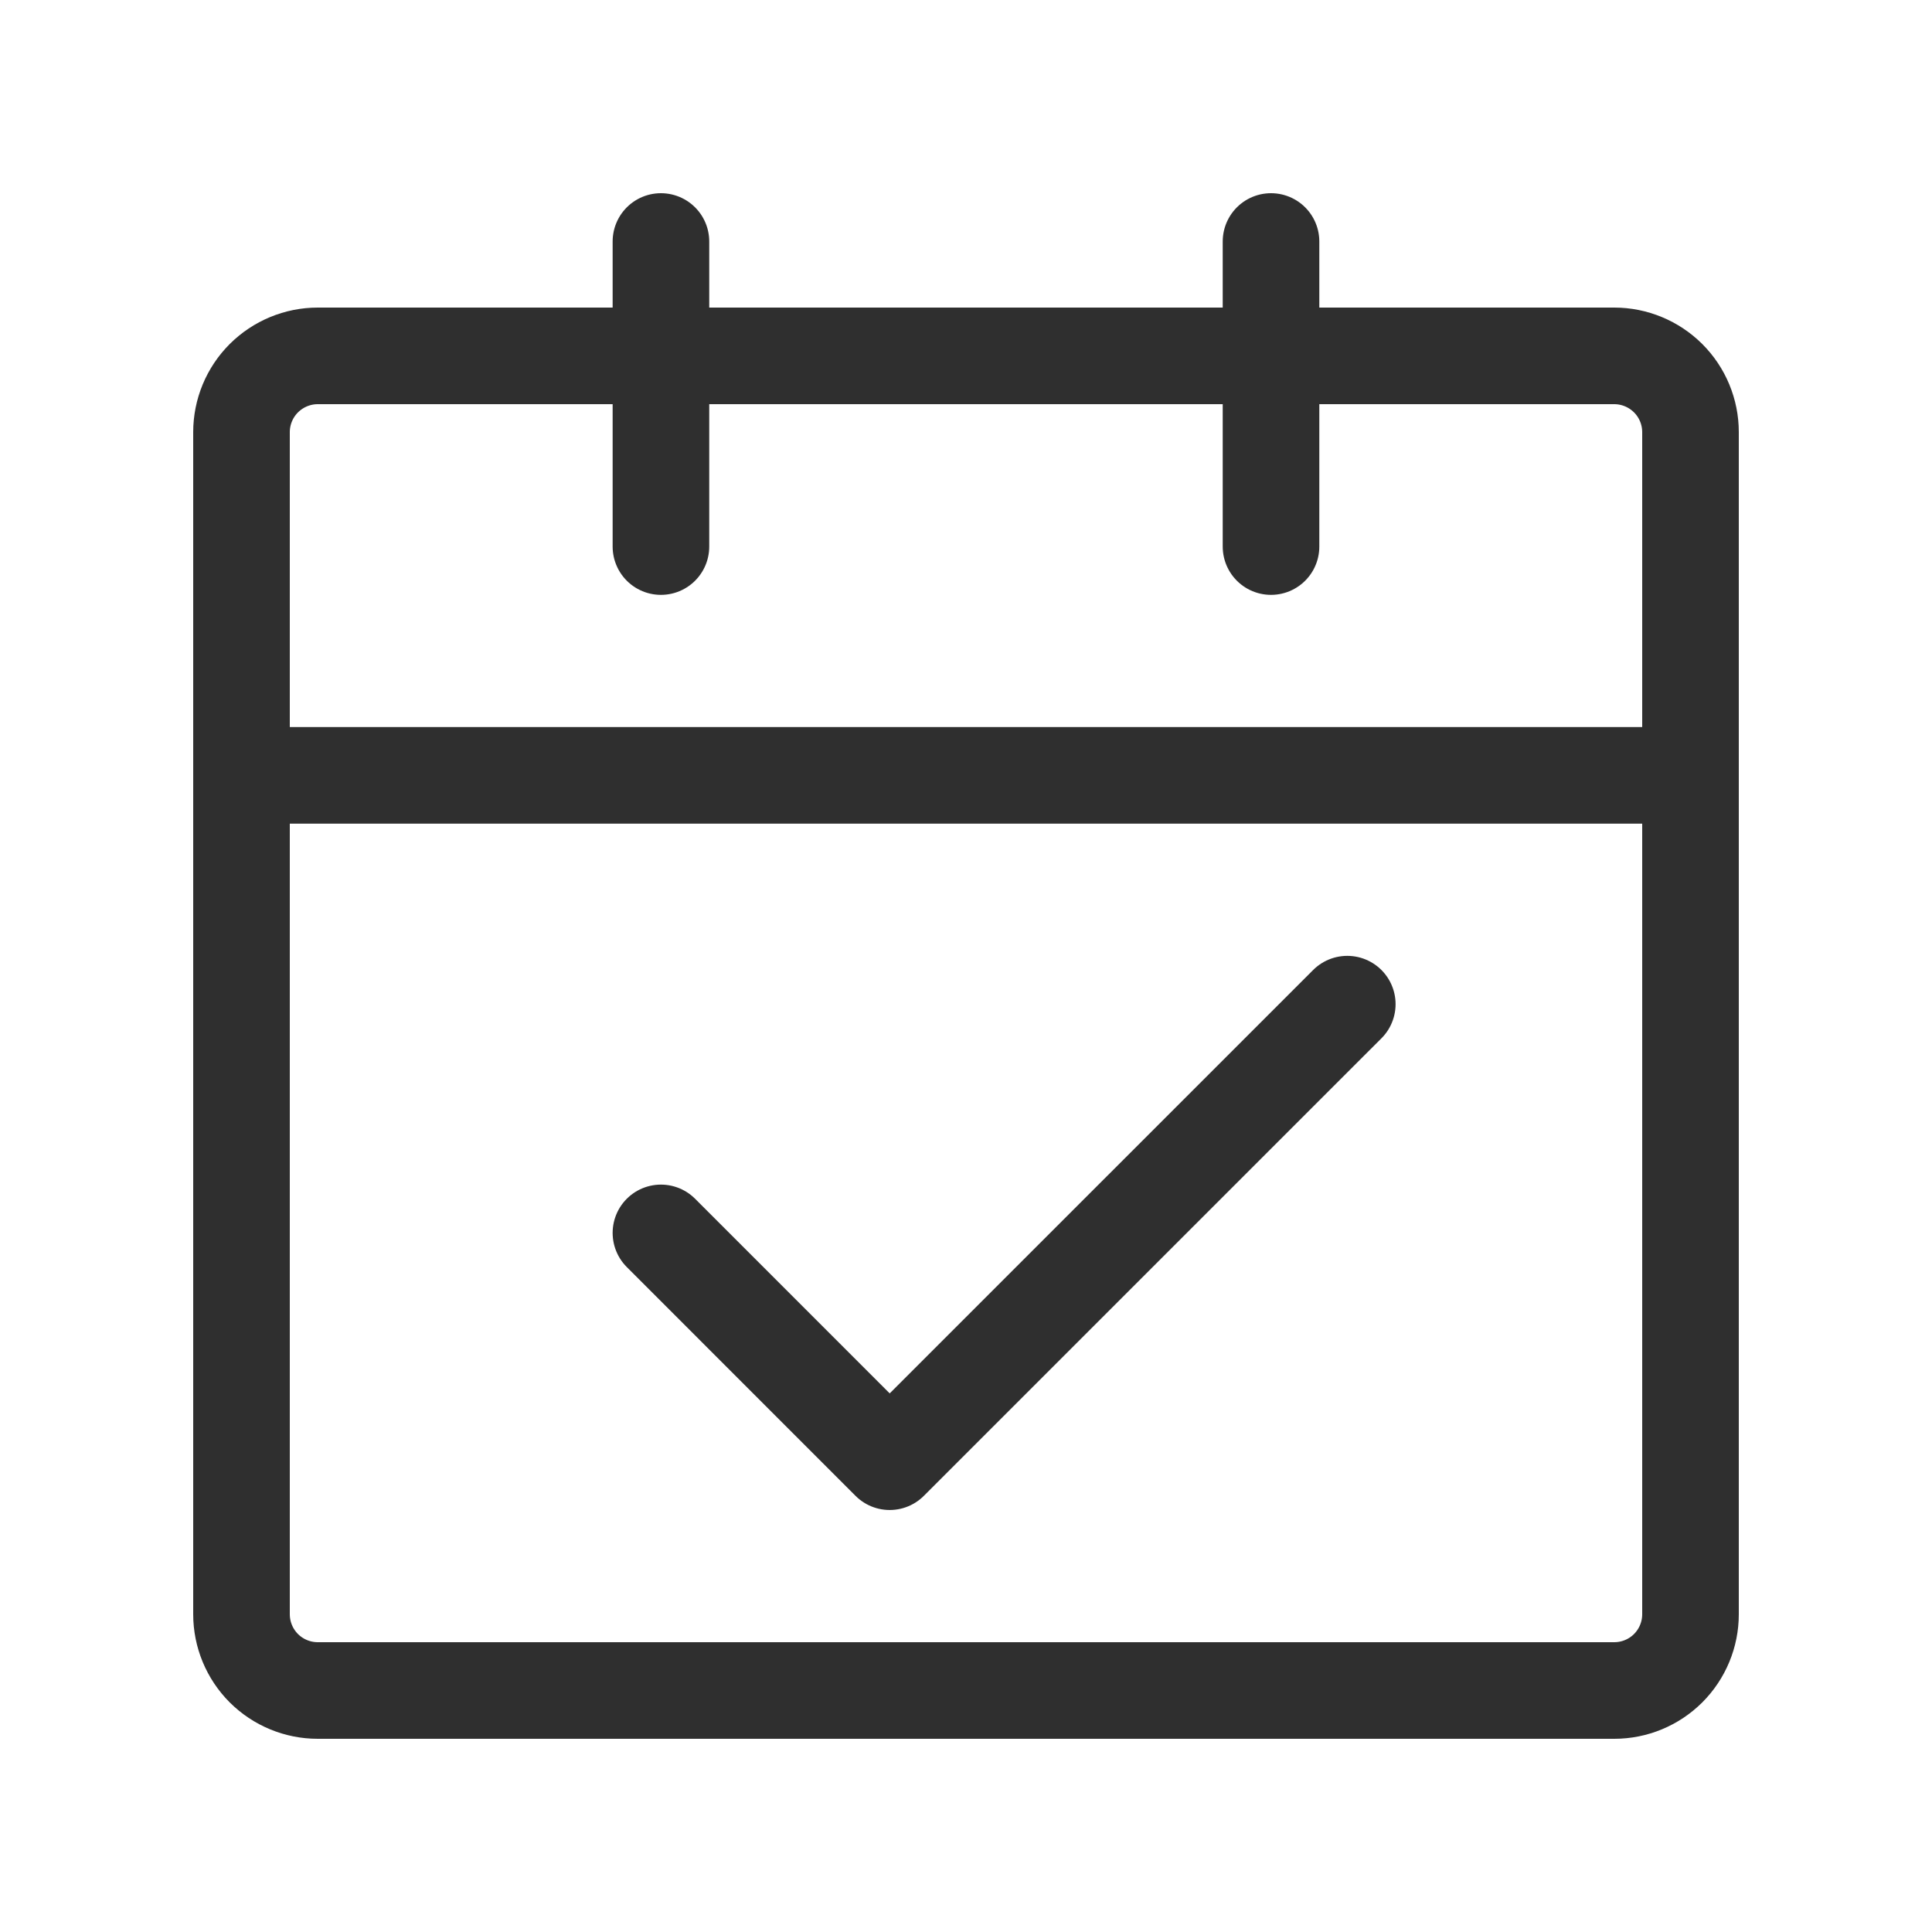 <?xml version="1.0" encoding="UTF-8"?> <svg xmlns="http://www.w3.org/2000/svg" width="40" height="40" viewBox="0 0 40 40" fill="none"><path d="M5 16.053H35M5 16.053L5 33.421C5 33.84 5.166 34.241 5.462 34.538C5.759 34.834 6.16 35 6.579 35H33.421C33.84 35 34.241 34.834 34.538 34.538C34.834 34.241 35 33.84 35 33.421V16.053M5 16.053V8.947C5 8.529 5.166 8.127 5.462 7.831C5.759 7.535 6.16 7.368 6.579 7.368L33.421 7.368C33.84 7.368 34.241 7.535 34.538 7.831C34.834 8.127 35 8.529 35 8.947V16.053" stroke="#2F2F2F" stroke-width="2" stroke-linejoin="round"></path><path d="M13.684 25.526L18.42 30.263L27.894 20.79" stroke="#2F2F2F" stroke-width="2" stroke-linecap="round" stroke-linejoin="round"></path><path d="M13.684 5V11.316M26.315 5V11.316" stroke="#2F2F2F" stroke-width="2" stroke-linecap="round"></path></svg> 